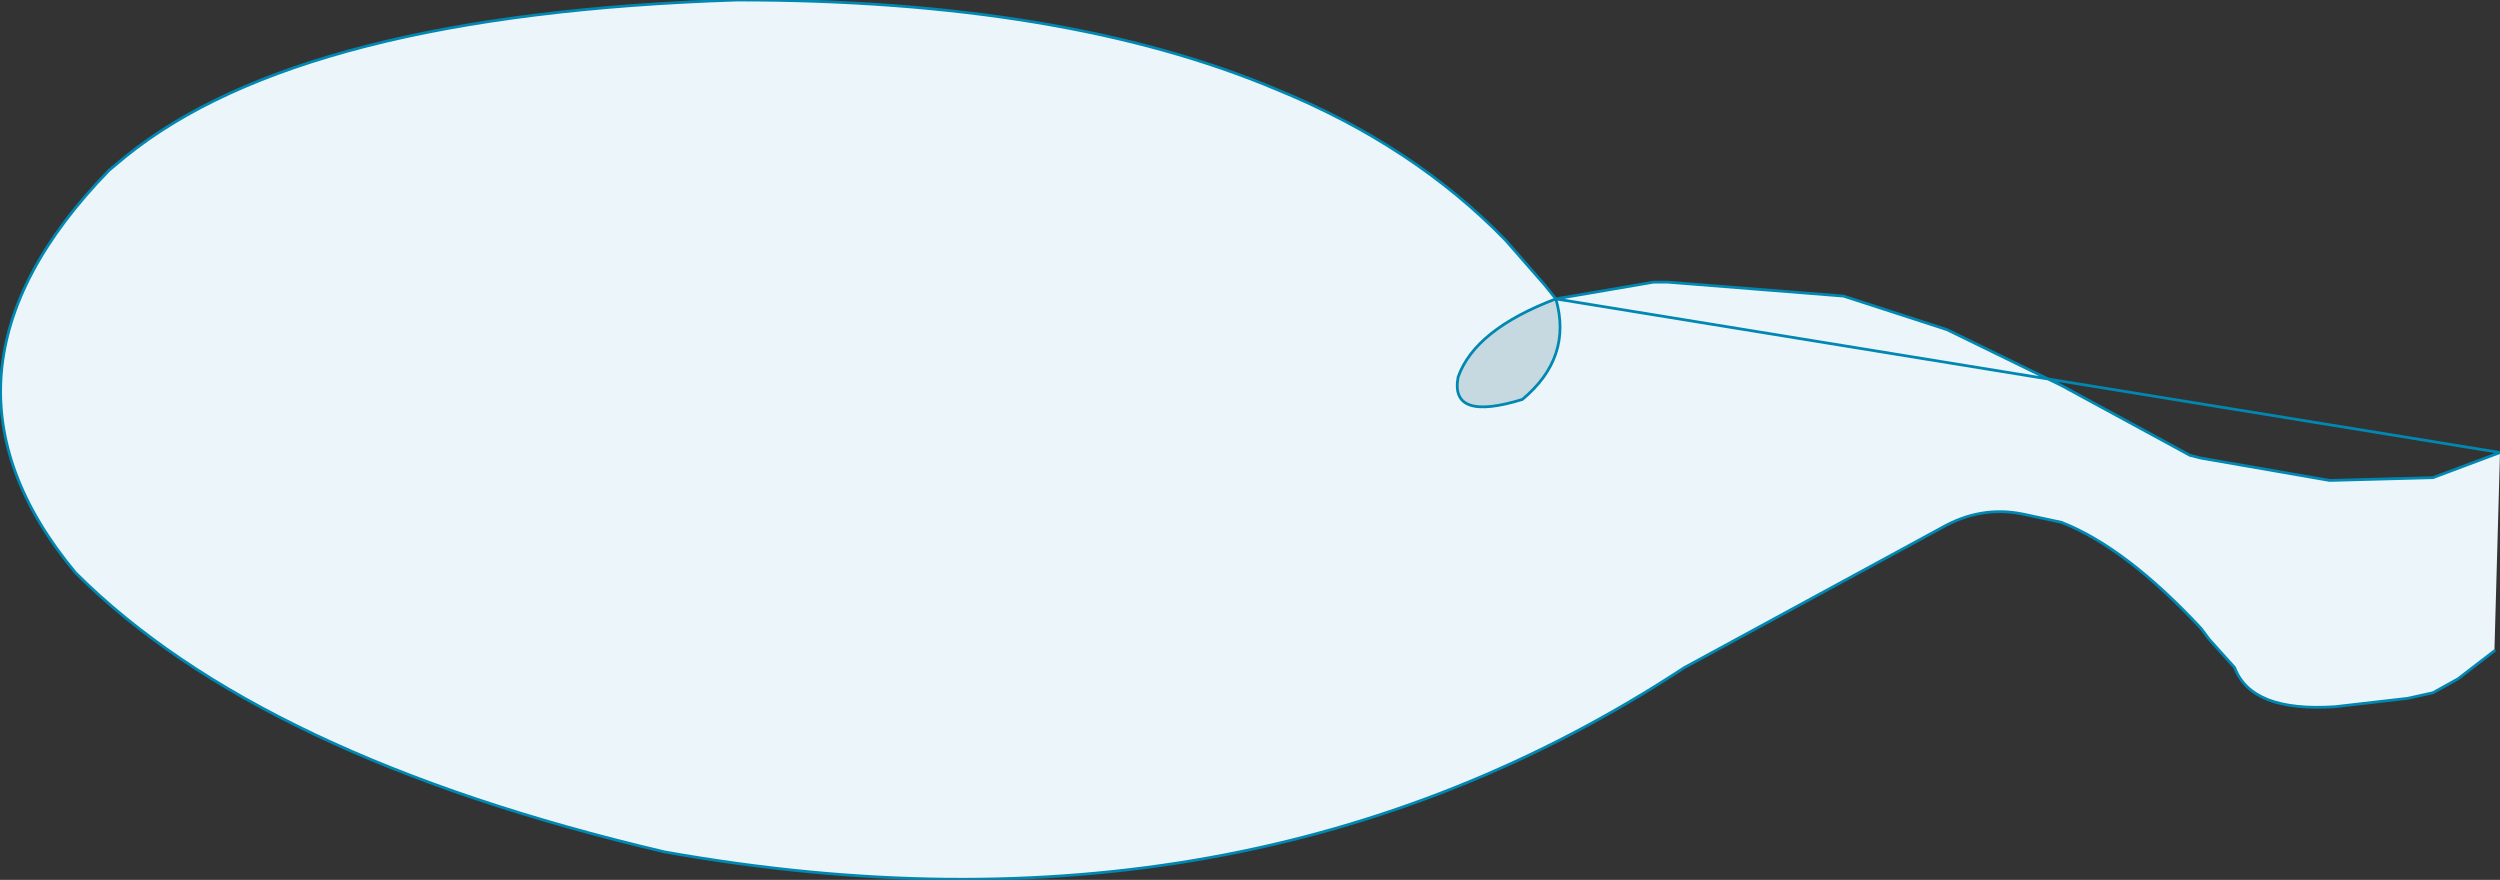 <?xml version="1.0" encoding="UTF-8" standalone="no"?>
<svg xmlns:xlink="http://www.w3.org/1999/xlink" height="15.75px" width="44.75px" xmlns="http://www.w3.org/2000/svg">
  <rect width="100%" height="100%" fill="#333333" stroke="none"/>
  <g transform="matrix(1.0, 0.0, 0.0, 1.0, 22.4, 7.85)">
    <path d="M22.25 3.8 L21.6 4.3 21.15 4.55 20.7 4.65 19.4 4.8 Q17.9 4.9 17.6 4.1 L17.15 3.6 17.0 3.4 Q15.65 1.95 14.5 1.5 L13.8 1.35 Q13.05 1.2 12.35 1.6 L7.75 4.1 Q-0.1 9.25 -10.5 7.4 -17.75 5.7 -21.05 2.4 -24.0 -1.15 -20.45 -4.8 L-20.15 -5.05 Q-17.0 -7.6 -9.2 -7.85 -3.35 -7.85 0.45 -6.25 2.9 -5.25 4.55 -3.55 L5.25 -2.75 5.45 -2.5 7.2 -2.8 7.45 -2.8 10.6 -2.55 12.45 -1.95 14.5 -0.95 16.8 0.3 17.0 0.35 19.3 0.75 21.15 0.7 22.35 0.25 22.25 3.8 M5.45 -2.5 Q4.0 -1.95 3.7 -1.1 3.55 -0.3 4.85 -0.7 5.75 -1.45 5.45 -2.5" fill="#ebf5fa" fill-rule="evenodd" stroke="none"/>
    <path d="M5.45 -2.5 Q5.75 -1.45 4.85 -0.7 3.55 -0.3 3.7 -1.1 4.0 -1.95 5.45 -2.5" fill="#c6d9e1" fill-rule="evenodd" stroke="none"/>
    <path d="M5.45 -2.5 L5.25 -2.75 4.55 -3.55 Q2.9 -5.25 0.45 -6.25 -3.35 -7.85 -9.2 -7.85 -17.0 -7.6 -20.15 -5.05 L-20.45 -4.8 Q-24.0 -1.15 -21.05 2.4 -17.75 5.7 -10.5 7.4 -0.1 9.25 7.75 4.1 L12.35 1.6 Q13.05 1.2 13.8 1.35 L14.5 1.5 Q15.65 1.95 17.0 3.4 L17.15 3.6 17.6 4.1 Q17.9 4.9 19.4 4.8 L20.7 4.65 21.15 4.55 21.6 4.3 22.25 3.8 M22.35 0.25 L21.15 0.7 19.3 0.75 17.0 0.35 16.8 0.3 14.5 -0.95 12.45 -1.95 10.6 -2.55 7.45 -2.8 7.2 -2.8 5.45 -2.5 Q5.75 -1.45 4.85 -0.7 3.55 -0.3 3.7 -1.1 4.0 -1.95 5.45 -2.5 Z" fill="none" stroke="#0087b2" stroke-linecap="round" stroke-linejoin="round" stroke-width="0.05"/>
  </g>
</svg>
